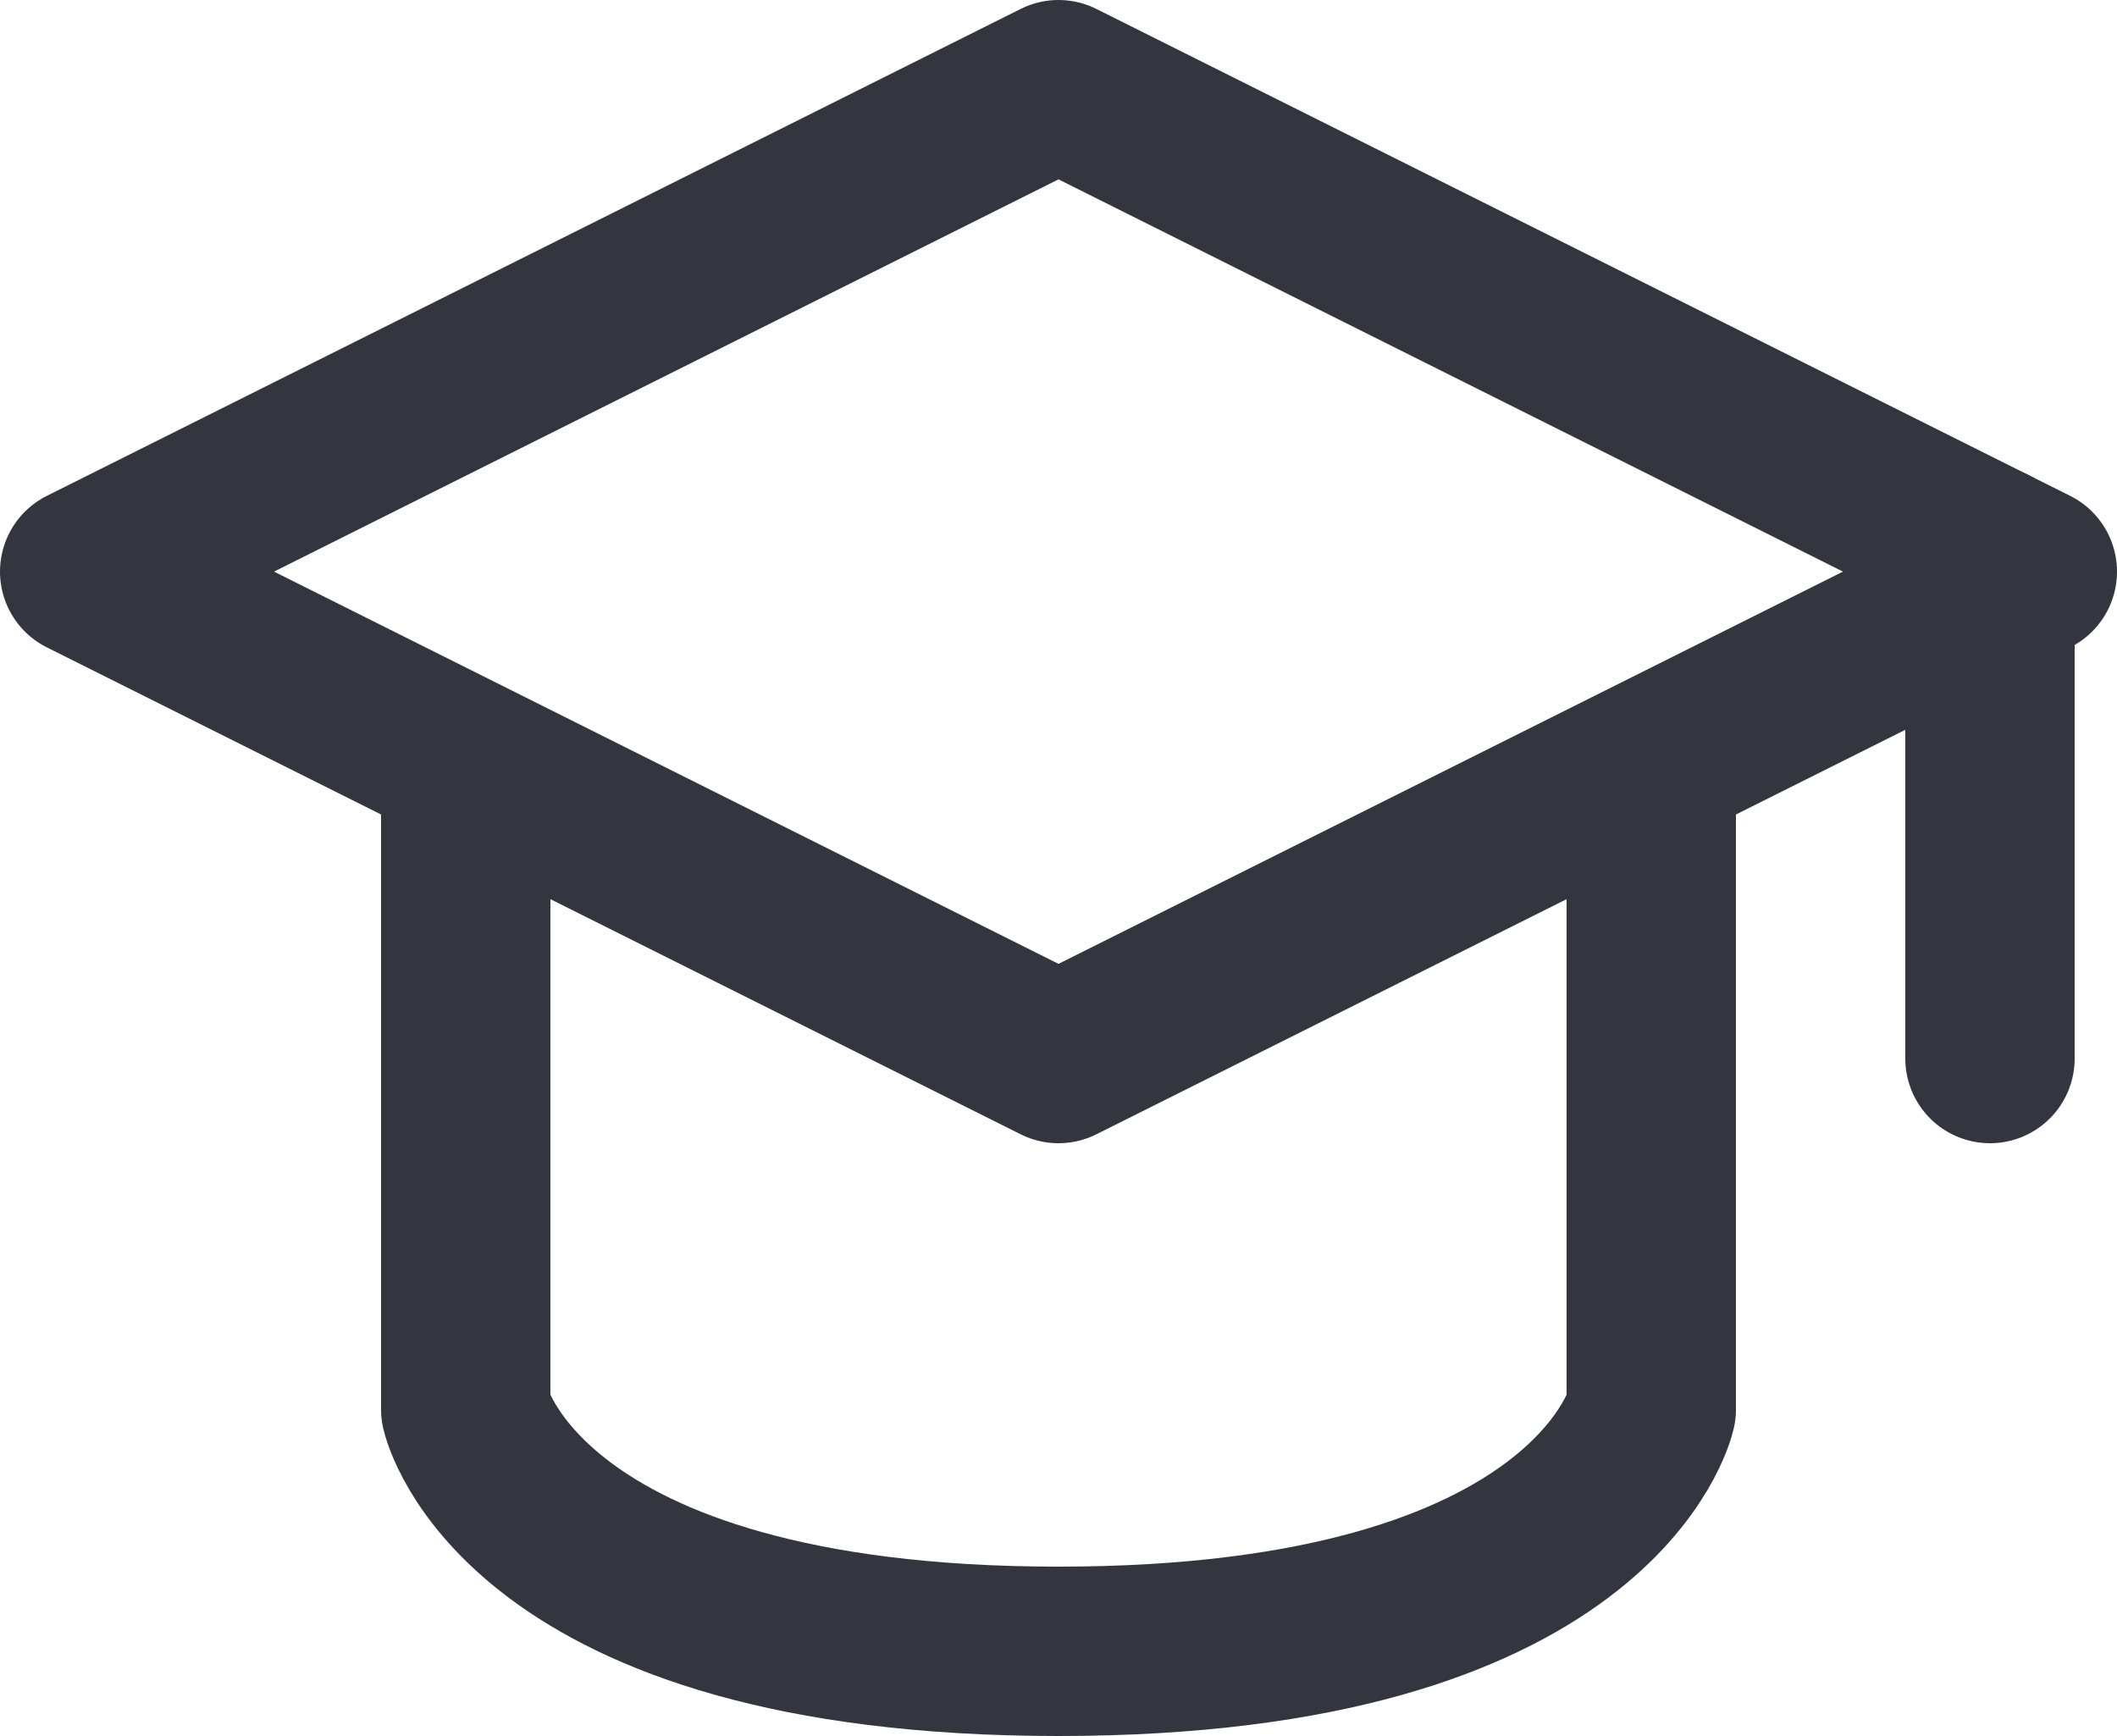 <svg width="50" height="41" viewBox="0 0 50 41" fill="none" xmlns="http://www.w3.org/2000/svg">
<path d="M2 13.5L25 2L48 13.5L25 25L2 13.5Z" stroke="#33363F" stroke-width="4" stroke-linecap="round" stroke-linejoin="round"/>
<path d="M47 13V25" stroke="#33363F" stroke-width="4" stroke-linecap="round" stroke-linejoin="round"/>
<path d="M11 19V33.286C11 33.286 12.273 39 25 39C37.727 39 39 33.286 39 33.286V19" stroke="#33363F" stroke-width="4" stroke-linecap="round" stroke-linejoin="round"/>
</svg>
